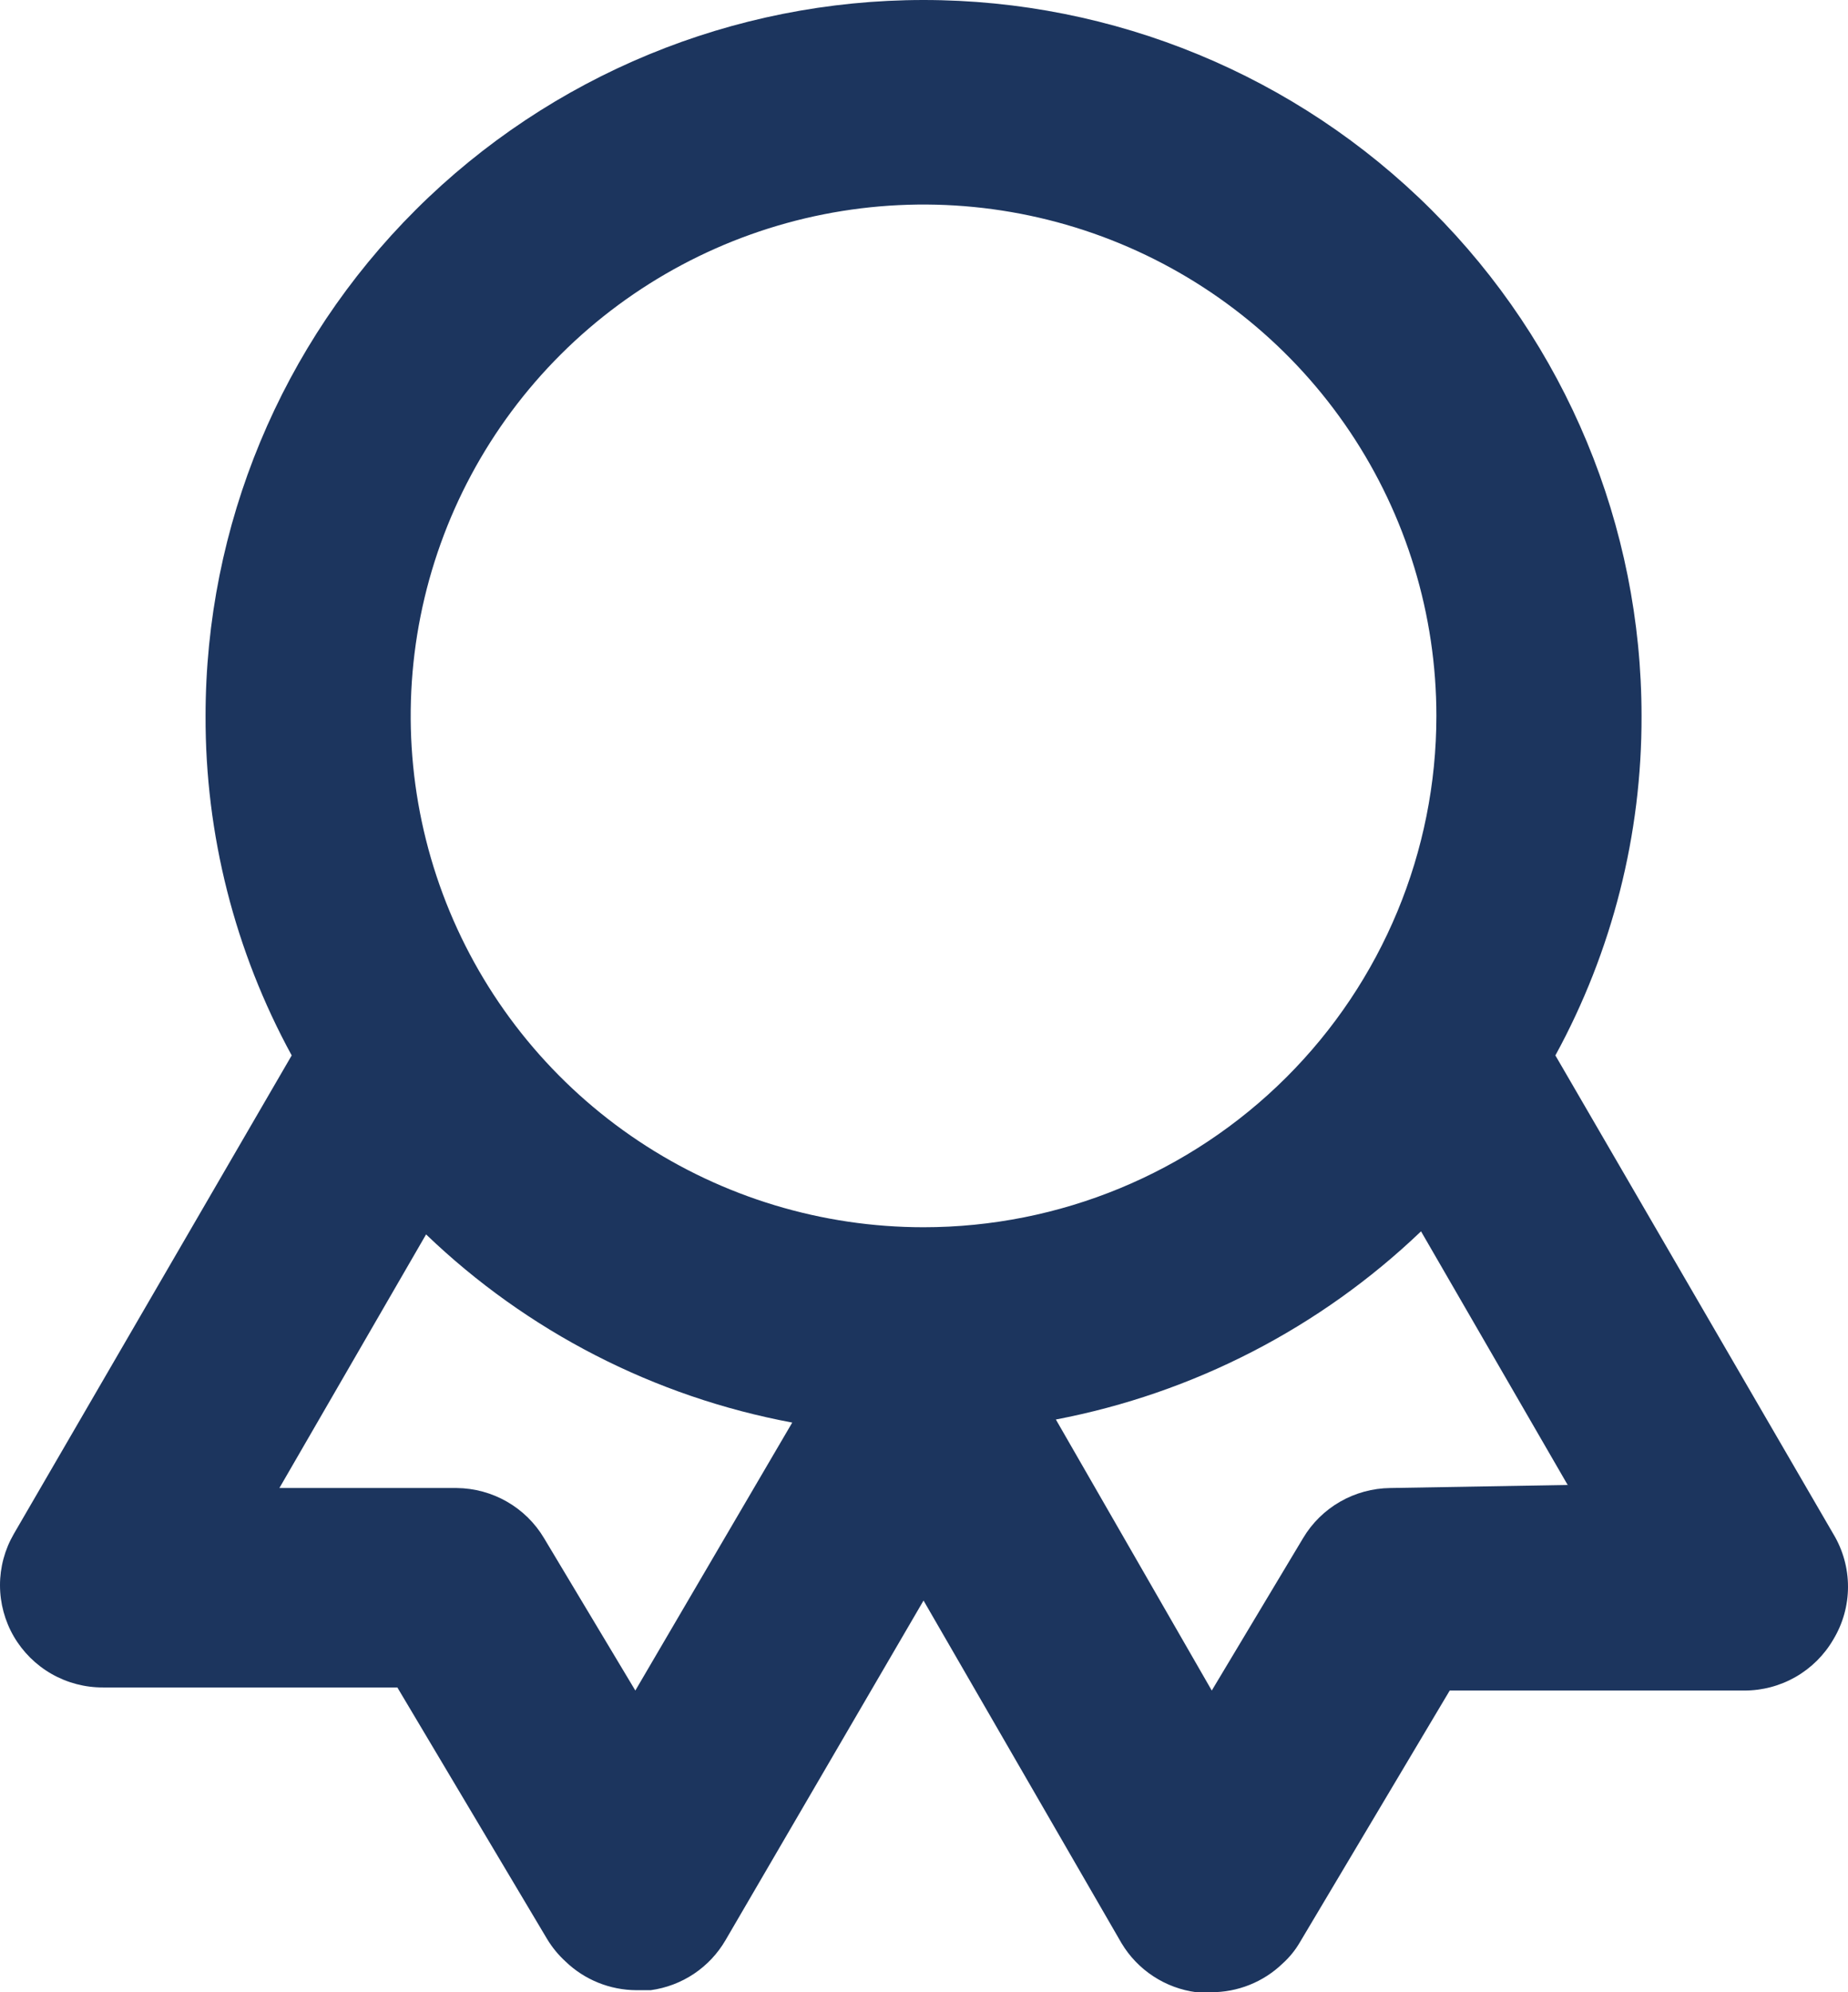 <svg width="64" height="69" viewBox="0 0 64 69" fill="none" xmlns="http://www.w3.org/2000/svg">
<path d="M63.493 53.131L53.866 36.554C55.836 32.947 56.862 28.902 56.85 24.795C56.85 18.219 54.23 11.912 49.567 7.262C44.904 2.612 38.579 0 31.984 0C25.39 0 19.065 2.612 14.402 7.262C9.738 11.912 7.119 18.219 7.119 24.795C7.106 28.902 8.133 32.947 10.102 36.554L0.476 53.131C0.164 53.671 -0.001 54.283 1.73403e-06 54.906C0.001 55.529 0.166 56.141 0.479 56.68C0.793 57.218 1.243 57.665 1.785 57.975C2.327 58.285 2.942 58.447 3.566 58.444H13.761L18.948 67.158C19.122 67.447 19.338 67.709 19.587 67.937C20.245 68.57 21.123 68.925 22.038 68.929H22.535C23.072 68.856 23.584 68.662 24.034 68.361C24.483 68.06 24.857 67.661 25.128 67.194L31.984 55.434L38.84 67.3C39.115 67.76 39.492 68.153 39.941 68.447C40.39 68.742 40.9 68.931 41.433 69H41.931C42.858 69.005 43.75 68.65 44.417 68.008C44.656 67.793 44.86 67.542 45.021 67.264L50.207 58.551H60.402C61.028 58.553 61.644 58.391 62.186 58.08C62.729 57.769 63.18 57.32 63.493 56.78C63.825 56.229 64 55.598 64 54.956C64 54.313 63.825 53.682 63.493 53.131ZM22.003 58.551L18.841 53.273C18.53 52.749 18.088 52.315 17.559 52.011C17.031 51.707 16.432 51.544 15.822 51.537H9.676L14.756 42.753C18.254 46.114 22.663 48.38 27.437 49.27L22.003 58.551ZM31.984 42.505C28.471 42.505 25.038 41.466 22.117 39.52C19.196 37.574 16.919 34.808 15.575 31.572C14.231 28.336 13.879 24.775 14.564 21.34C15.25 17.904 16.941 14.748 19.425 12.271C21.909 9.795 25.074 8.108 28.519 7.424C31.965 6.741 35.536 7.092 38.781 8.432C42.027 9.773 44.801 12.043 46.752 14.955C48.704 17.868 49.745 21.292 49.745 24.795C49.745 29.492 47.874 33.996 44.543 37.318C41.212 40.639 36.695 42.505 31.984 42.505ZM48.147 51.537C47.537 51.544 46.938 51.707 46.409 52.011C45.88 52.315 45.439 52.749 45.128 53.273L41.966 58.551L36.567 49.164C41.325 48.255 45.717 45.992 49.213 42.647L54.292 51.431L48.147 51.537Z" fill="#1C355E"/>
</svg>
